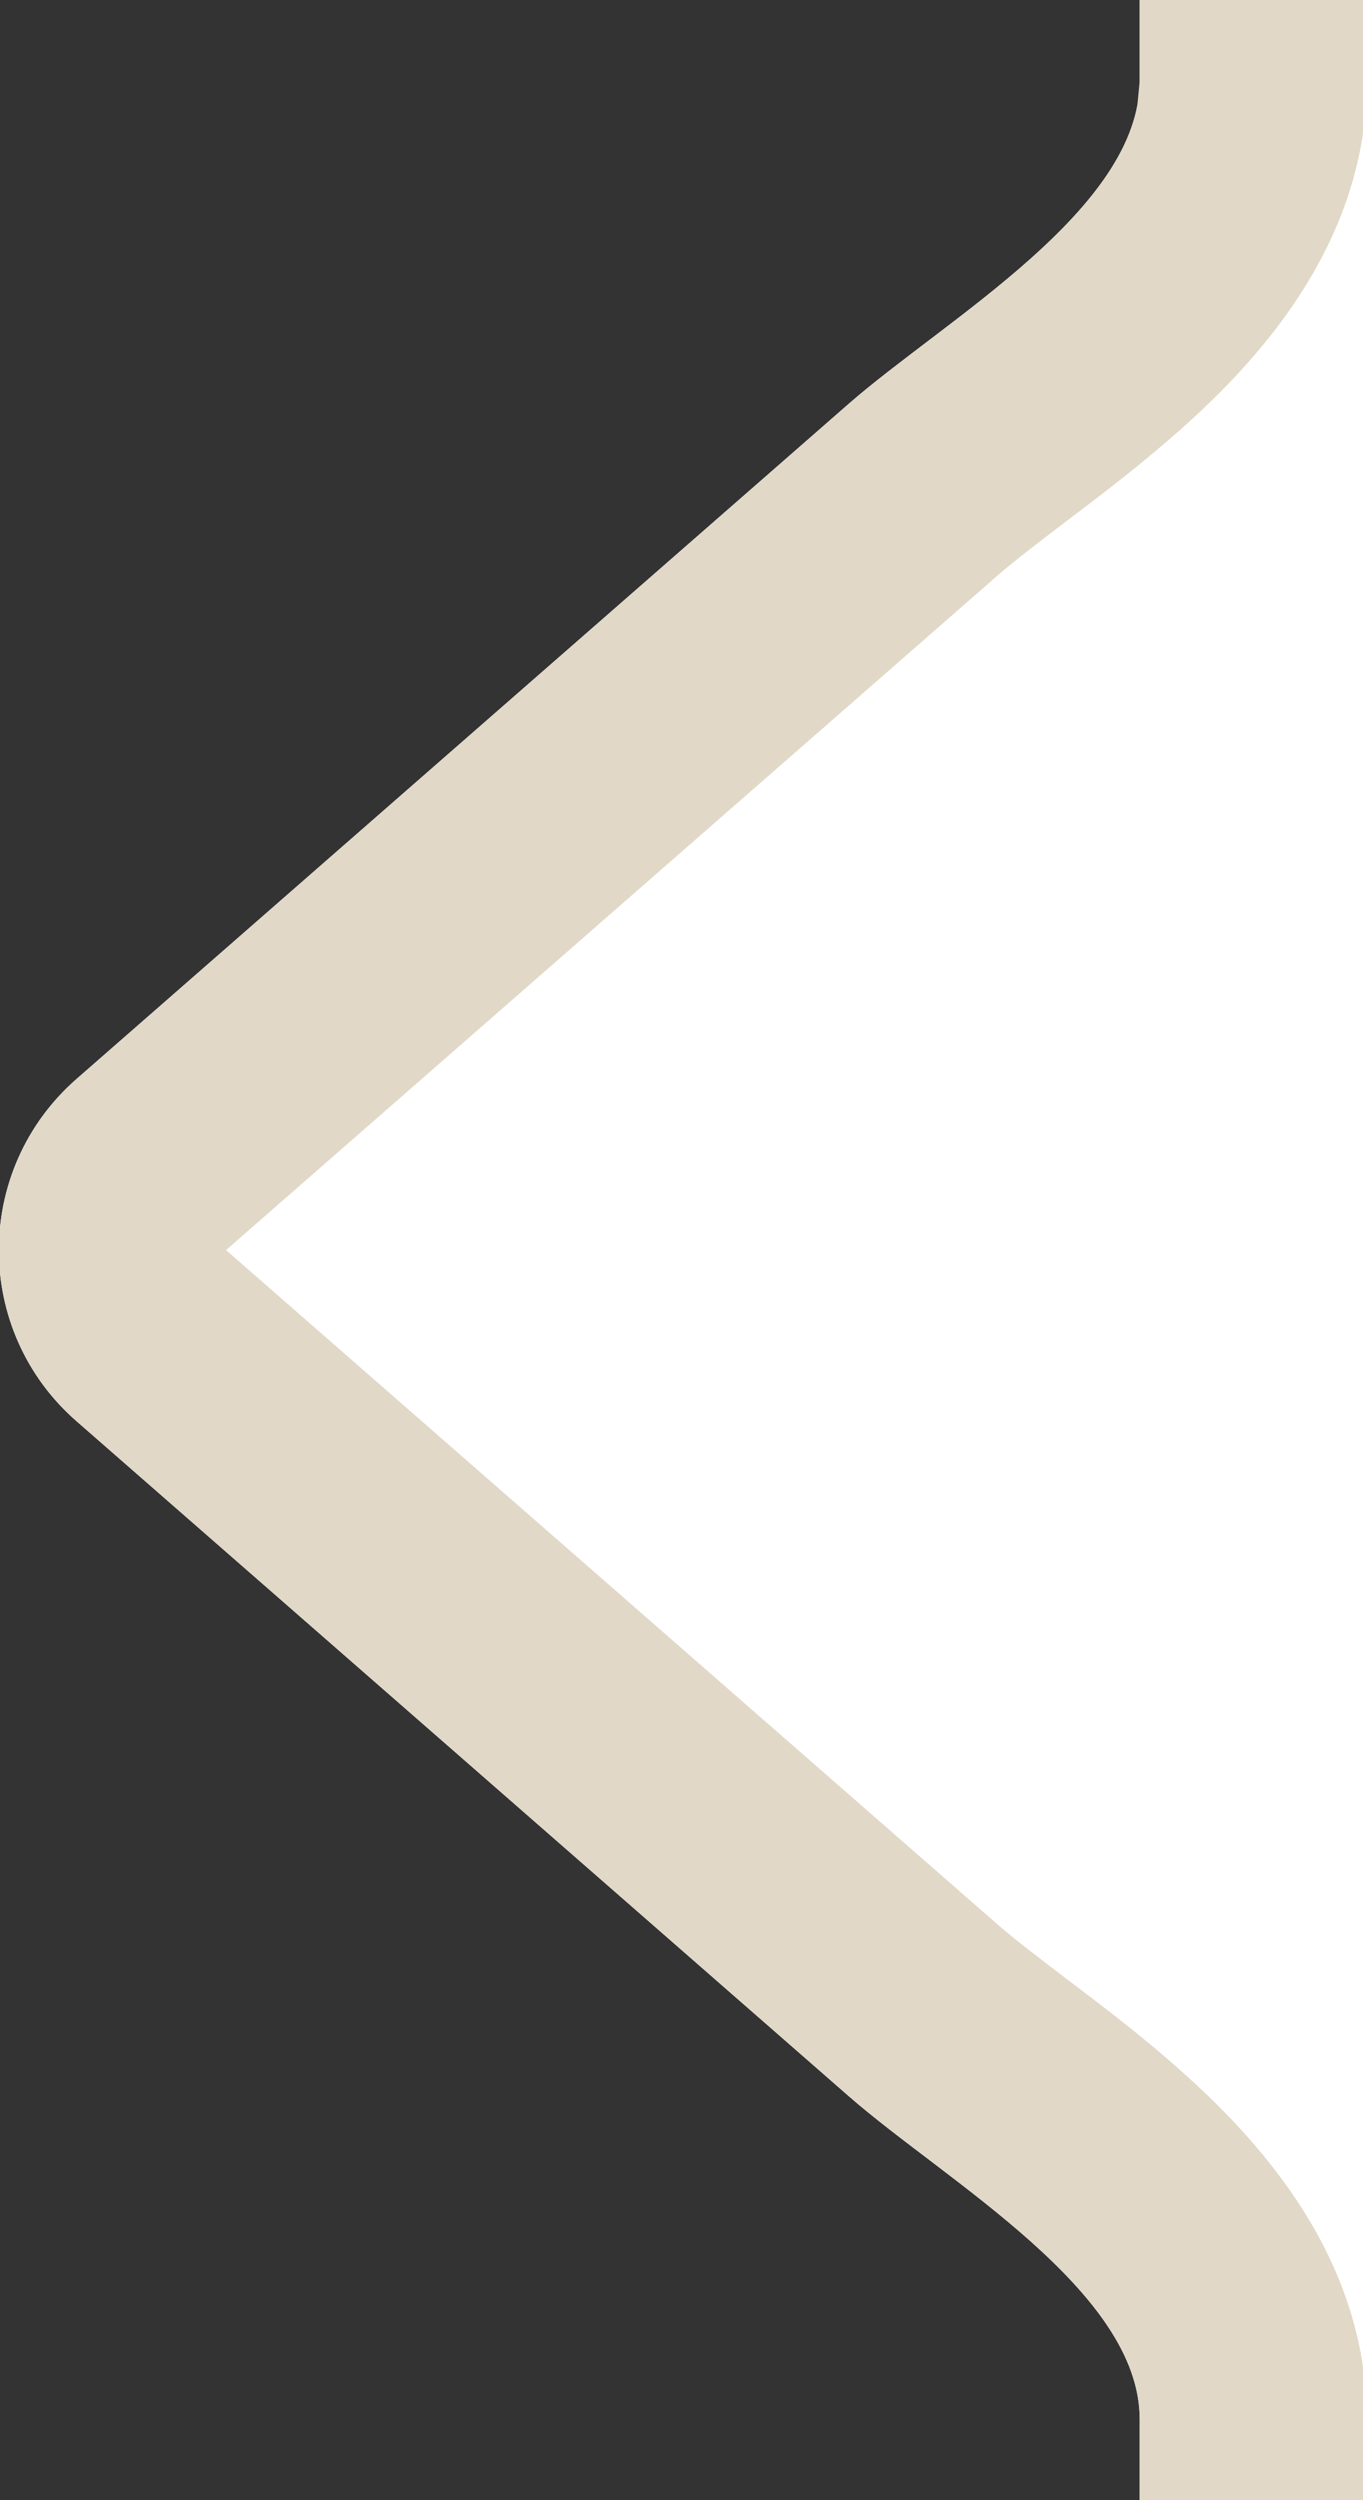 <svg width="6" height="11" viewBox="0 0 6 11" fill="none" xmlns="http://www.w3.org/2000/svg">
<rect x="0" y="0" width="6" height="11" fill="#333333" stroke="none"/>
<g clip-path="url(#clip0_433_12815)">
<path d="M158.077 -64C162.496 -64 166.077 -60.418 166.077 -56V67C166.077 71.418 162.496 75 158.077 75H13.017C8.599 75 5.017 71.418 5.017 67V10.643C5.017 10.079 4.162 9.595 3.738 9.224L0.337 6.253C-0.119 5.855 -0.119 5.146 0.337 4.747L3.738 1.775C4.162 1.405 5.017 0.92 5.017 0.356V-56C5.017 -60.418 8.599 -64 13.017 -64H158.077Z" fill="white"/>
<path d="M158.077 74V75H13.017V74H158.077ZM165.077 67V-56C165.077 -59.866 161.943 -63 158.077 -63H13.017C9.151 -63 6.017 -59.866 6.017 -56V0.356C6.017 0.757 5.864 1.084 5.709 1.317C5.555 1.549 5.366 1.739 5.202 1.885C5.036 2.033 4.861 2.167 4.722 2.272C4.568 2.389 4.47 2.464 4.396 2.528L0.995 5.5L4.396 8.471C4.47 8.535 4.568 8.61 4.722 8.727C4.861 8.832 5.037 8.966 5.202 9.114C5.366 9.26 5.555 9.45 5.709 9.682C5.864 9.915 6.017 10.242 6.017 10.643V67C6.017 70.866 9.151 74 13.017 74V75C8.599 75 5.017 71.418 5.017 67V10.643C5.017 10.079 4.162 9.594 3.738 9.224L0.337 6.253C-0.119 5.855 -0.119 5.146 0.337 4.747L3.738 1.775C4.136 1.428 4.912 0.98 5.007 0.461L5.017 0.356V-56C5.017 -60.418 8.599 -64 13.017 -64H158.077C162.496 -64 166.077 -60.418 166.077 -56V67C166.077 71.418 162.496 75 158.077 75V74C161.943 74 165.077 70.866 165.077 67Z" fill="#E1D8C7"/>
</g>
<defs>
<clipPath id="clip0_433_12815">
<rect width="6" height="11" fill="white"/>
</clipPath>
</defs>
</svg>

